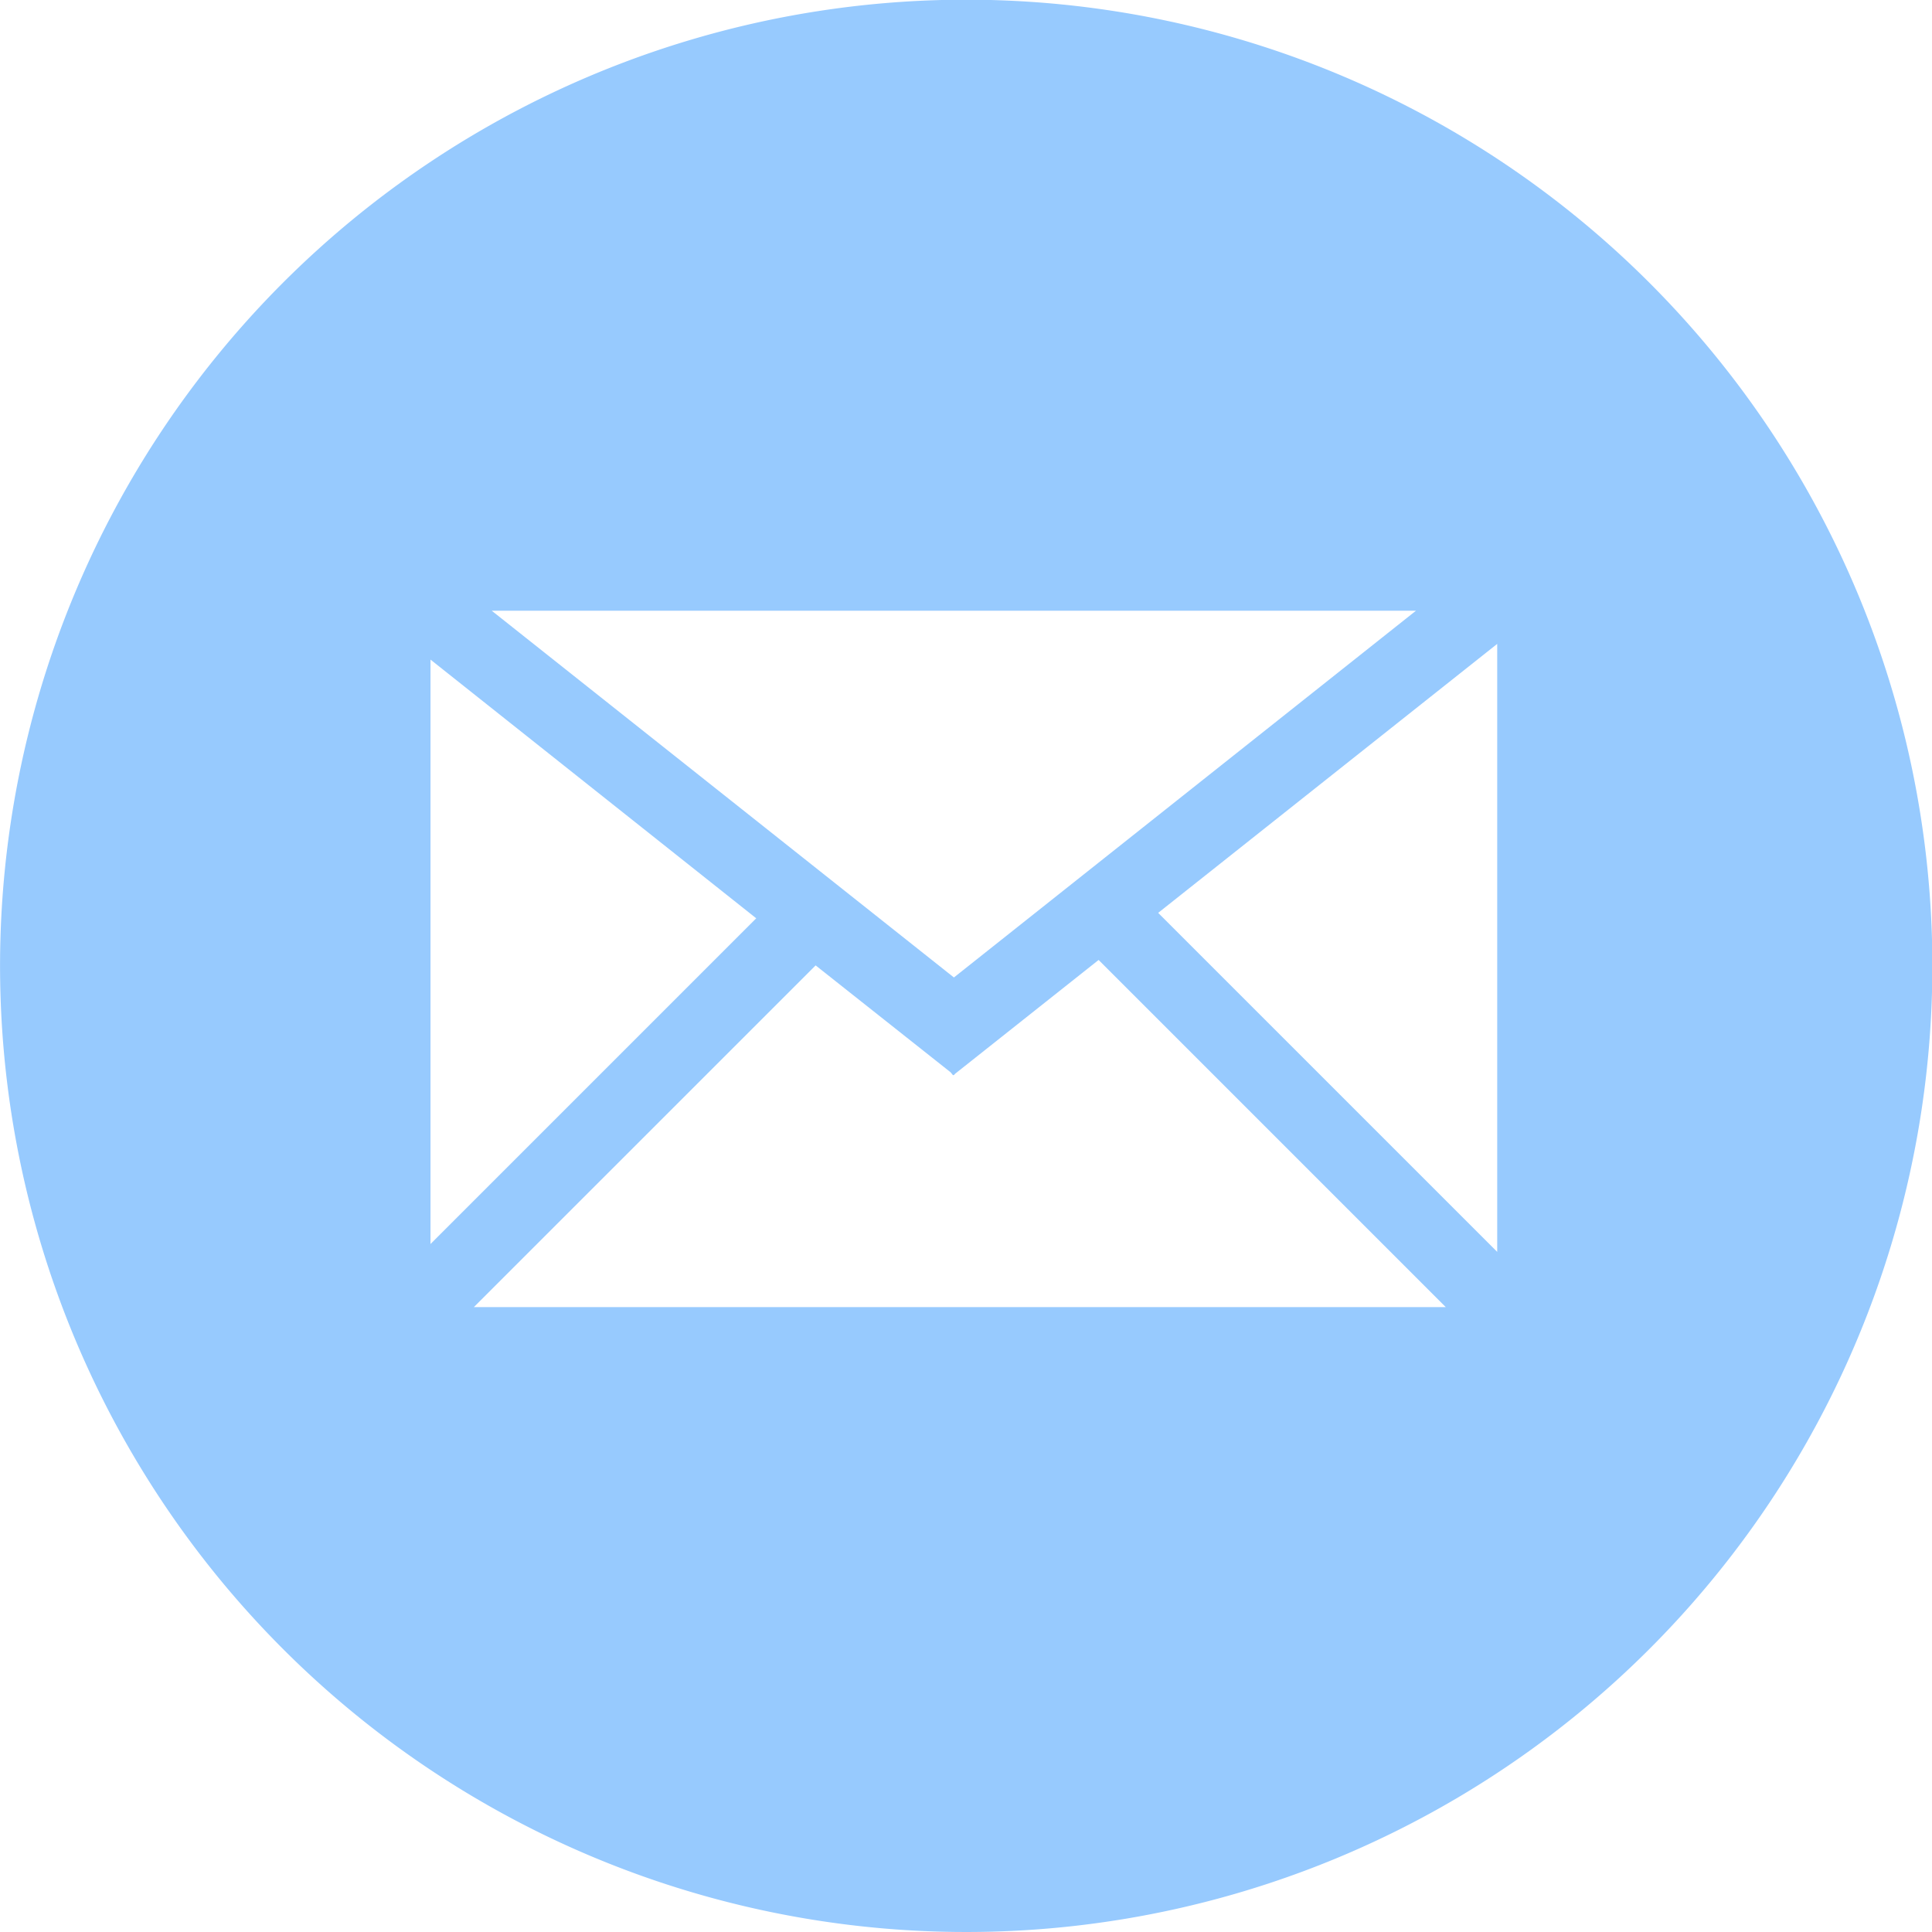 <svg xmlns="http://www.w3.org/2000/svg" width="64" height="64" viewBox="0 0 64 64">
  <defs>
    <style>
      .cls-1 {
        fill: #97cafe;
        fill-rule: evenodd;
      }
    </style>
  </defs>
  <path id="Email" class="cls-1" d="M212,1555.99A32.005,32.005,0,1,0,244.012,1588,32.008,32.008,0,0,0,212,1555.99Zm14.907,20.24L211.6,1588.38l-15.312-12.15H226.91Zm-32.646,1.62,10.79,8.57-10.79,10.79v-19.36Zm1.436,21.45,11.322-11.32,4.47,3.54,0.082,0.1,0.021-.01h0.012l0.035-.04,4.754-3.77,11.5,11.5H195.7Zm33.9-1.83-11.231-11.23,11.231-8.91v20.14Z" transform="translate(-180 -1556)"/>
</svg>
